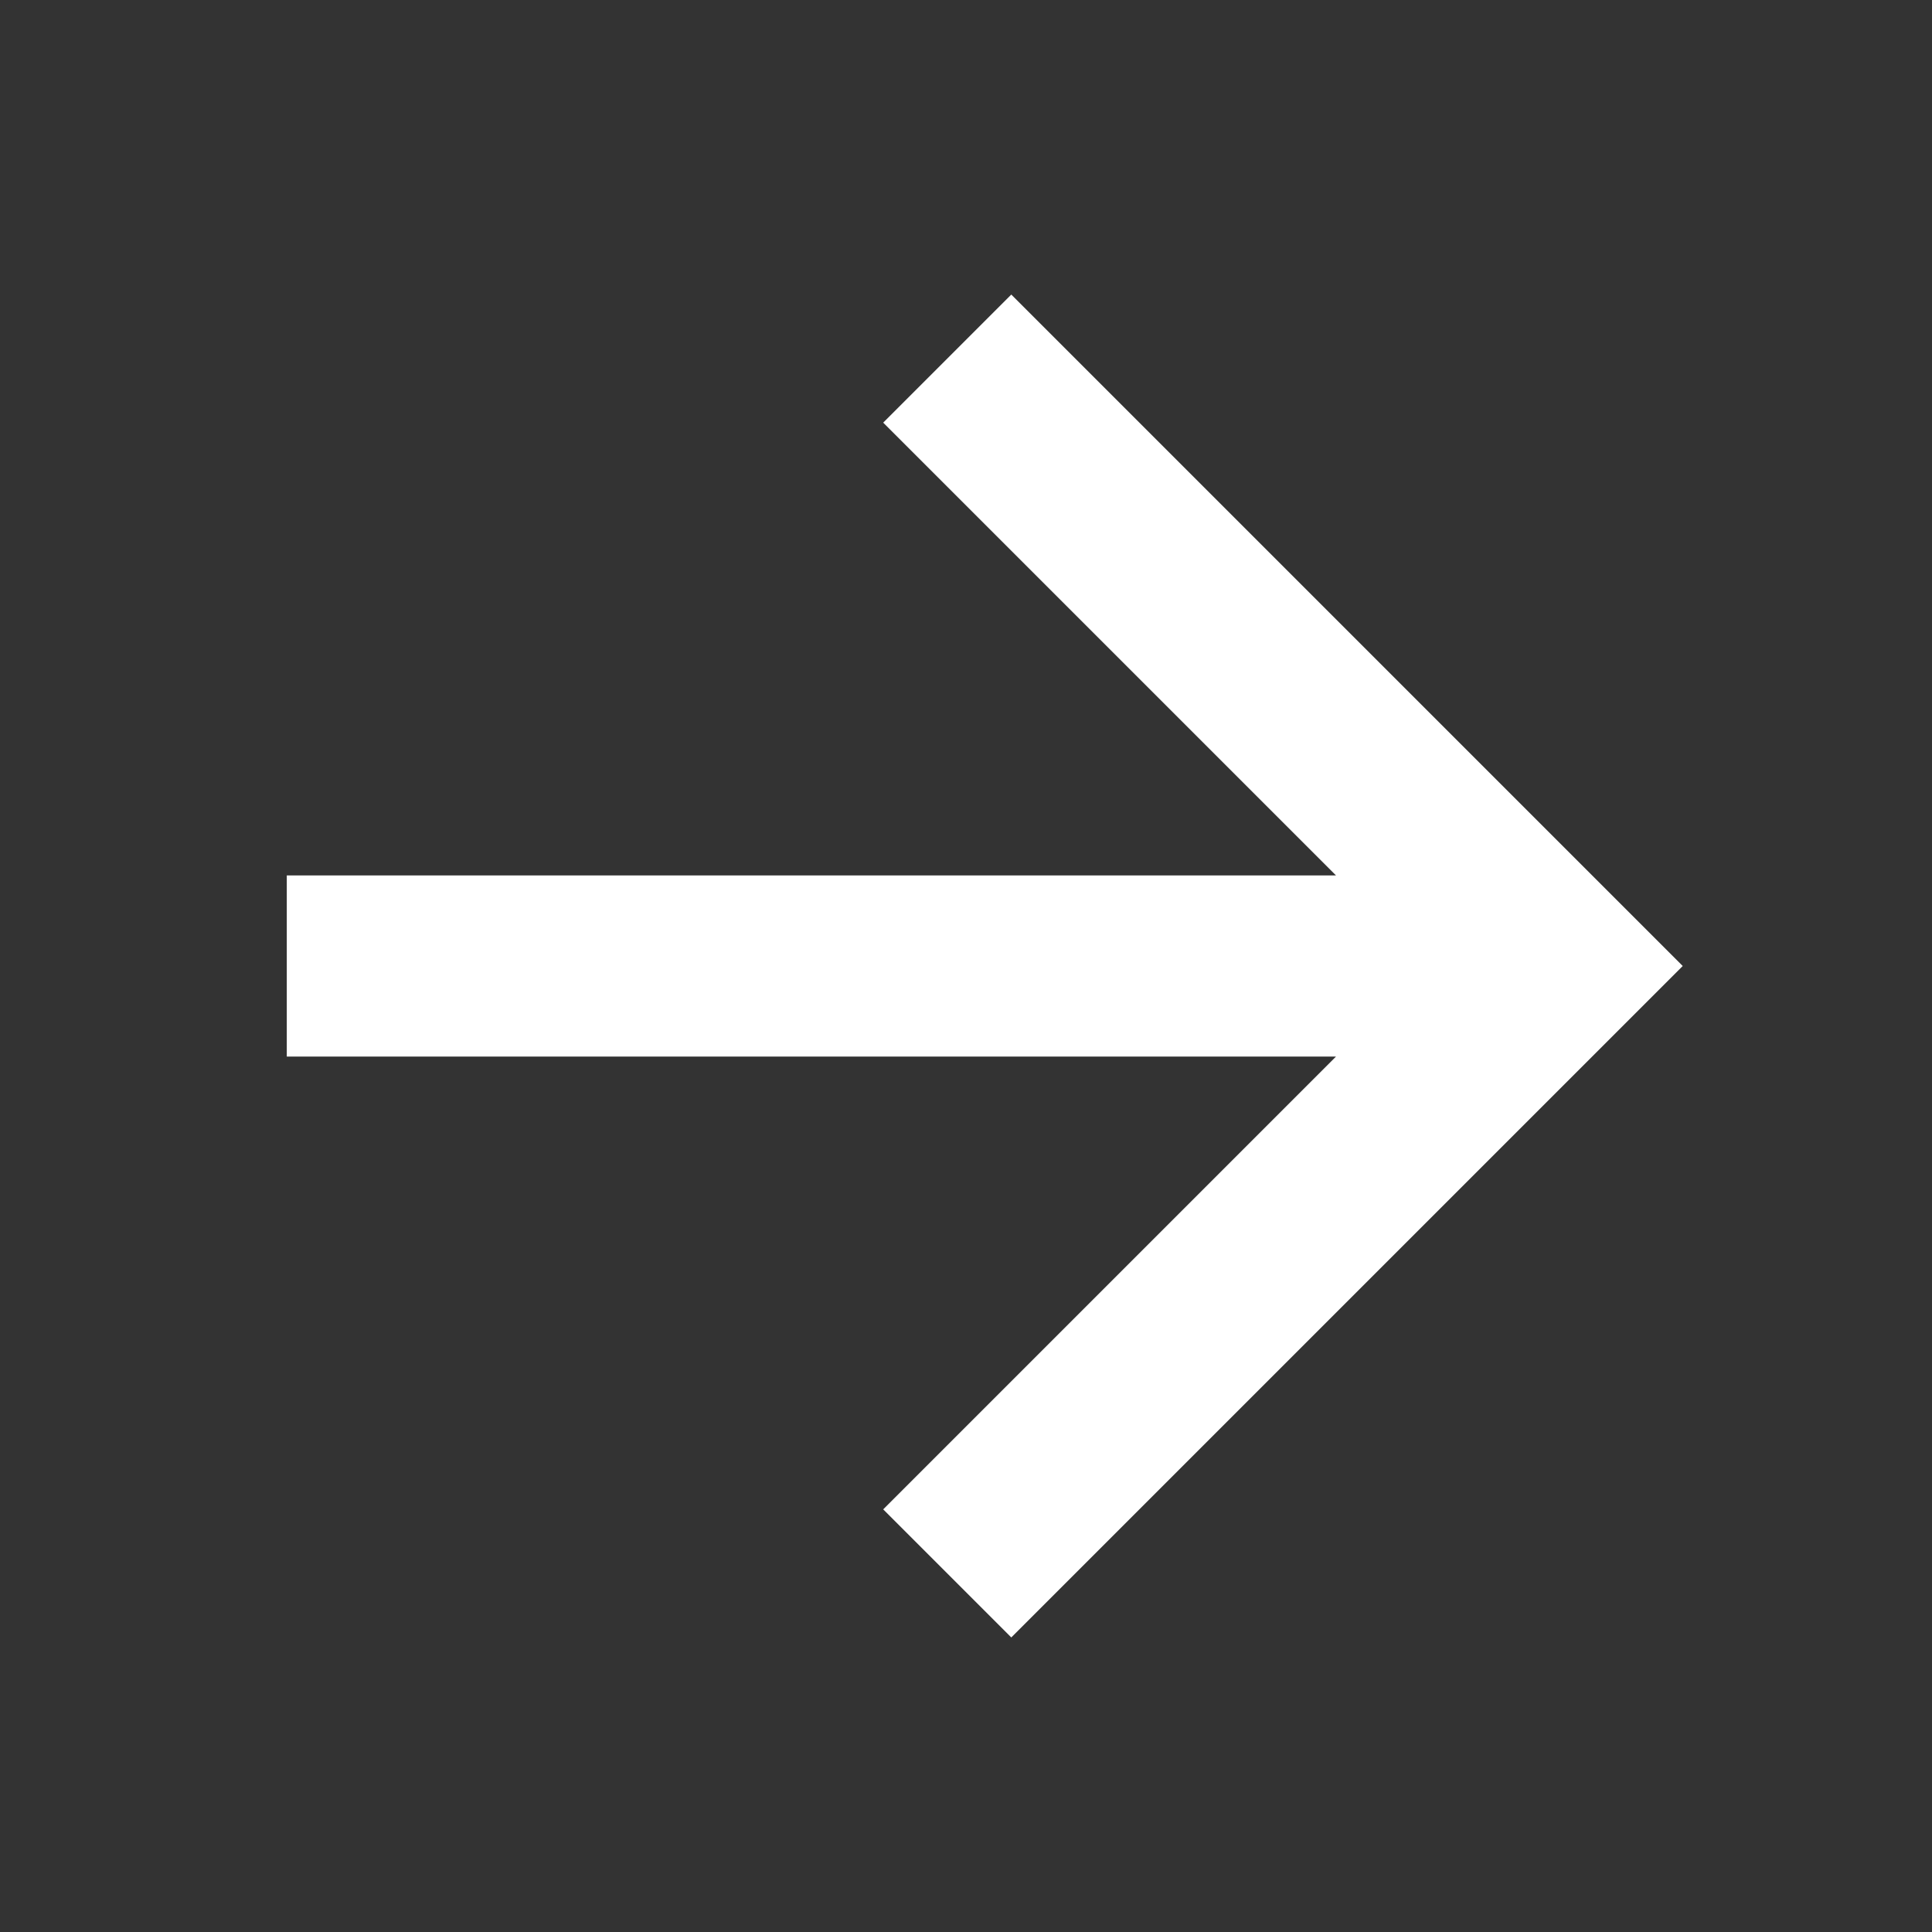 <?xml version="1.0" encoding="UTF-8"?> <svg xmlns="http://www.w3.org/2000/svg" width="73" height="73" viewBox="0 0 73 73" fill="none"><rect x="0" y="0" width="73" height="73" fill="#333333" stroke="none"/> <path d="M38.211 15.969L58.742 36.5L38.211 57.031M55.891 36.5L14.258 36.5" stroke="white" stroke-width="6.844" stroke-miterlimit="10" stroke-linecap="square"></path> </svg> 